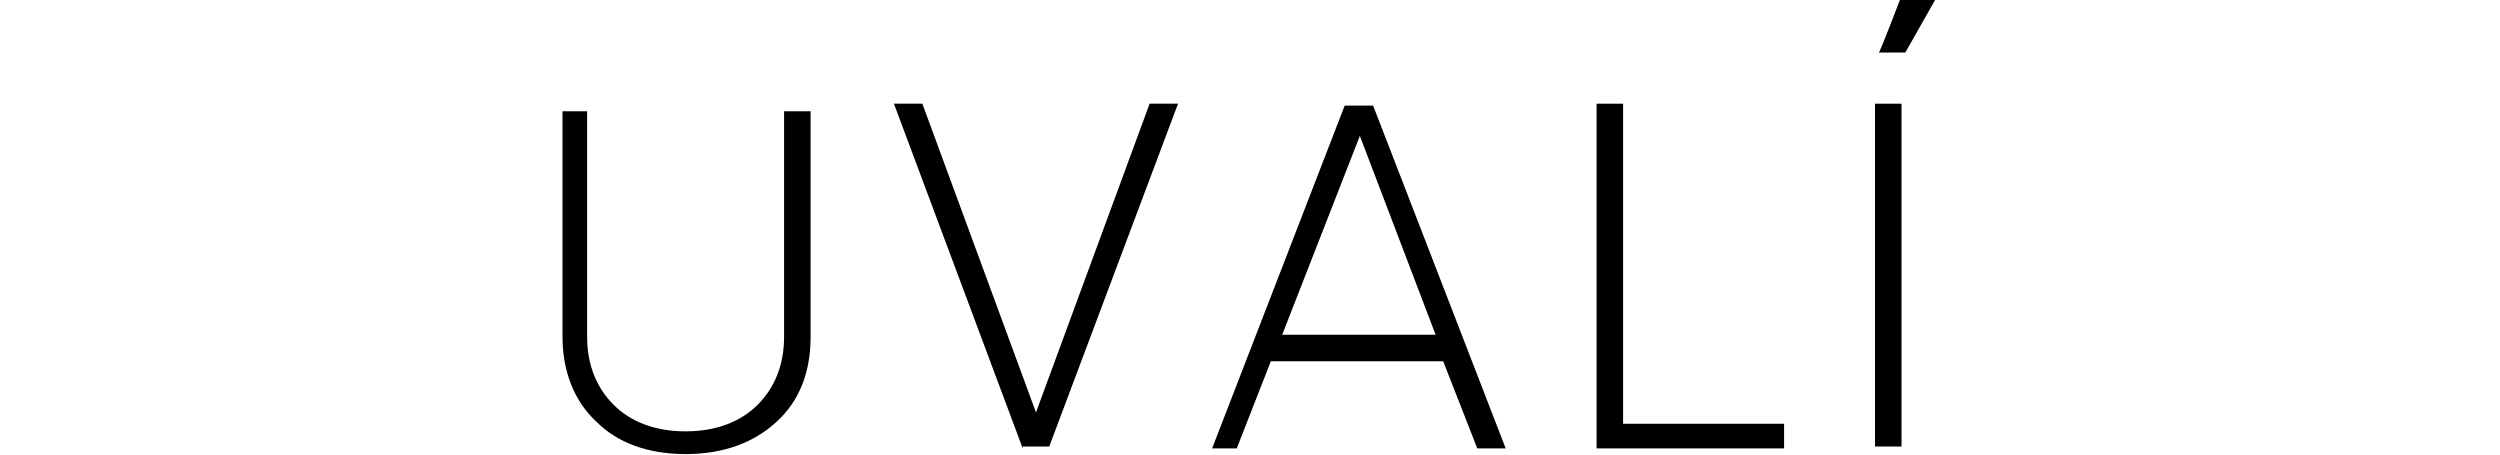 <svg width="132" height="24" xmlns="http://www.w3.org/2000/svg">
 <g>
  <title>background</title>
  <rect x="-1" y="-1" width="134" height="26" id="canvas_background" fill="none"/>
 </g>

 <g>
  <title>Layer 1</title>
  <path class="st0" d="m41,22.275c-1.2,1.1 -2.8,1.7 -4.8,1.7c-2,0 -3.6,-0.6 -4.7,-1.7c-1.2,-1.1 -1.8,-2.7 -1.8,-4.5l0,-11.9l1.3,0l0,11.9c0,1.5 0.5,2.7 1.4,3.6c0.9,0.9 2.2,1.4 3.8,1.4c1.6,0 2.9,-0.5 3.8,-1.4c0.9,-0.9 1.4,-2.1 1.4,-3.6l0,-11.9l1.4,0l0,11.9c0,1.9 -0.6,3.4 -1.8,4.5z" id="svg_6"/>
  <path class="st0" d="m99.2,2.775c0.1,-0.1 1.2,-3 1.2,-3l1.9,0l-1.7,3l-1.4,0z" id="svg_7"/>
  <path class="st0" d="m99,5.475l1.4,0l0,18.1l-1.4,0l0,-18.1z" id="svg_8"/>
  <path class="st0" d="m85.6,22.375l8.6,0l0,1.3l-9.9,0l0,-18.2l1.4,0l0,16.9l-0.1,0z" id="svg_9"/>
  <path class="st0" d="m78,23.675l-1.8,-4.6l-9.1,0l-1.8,4.6l-1.3,0l7,-18.1l1.5,0l7,18.1l-1.5,0zm-10.3,-6l8.1,0l-4,-10.5l-4.1,10.5z" id="svg_10"/>
  <path class="st0" d="m54,23.675l-6.8,-18.2l1.5,0l6,16.3l6,-16.3l1.5,0l-6.8,18.1l-1.4,0l0,0.1z" id="svg_11"/>
 </g>
</svg>